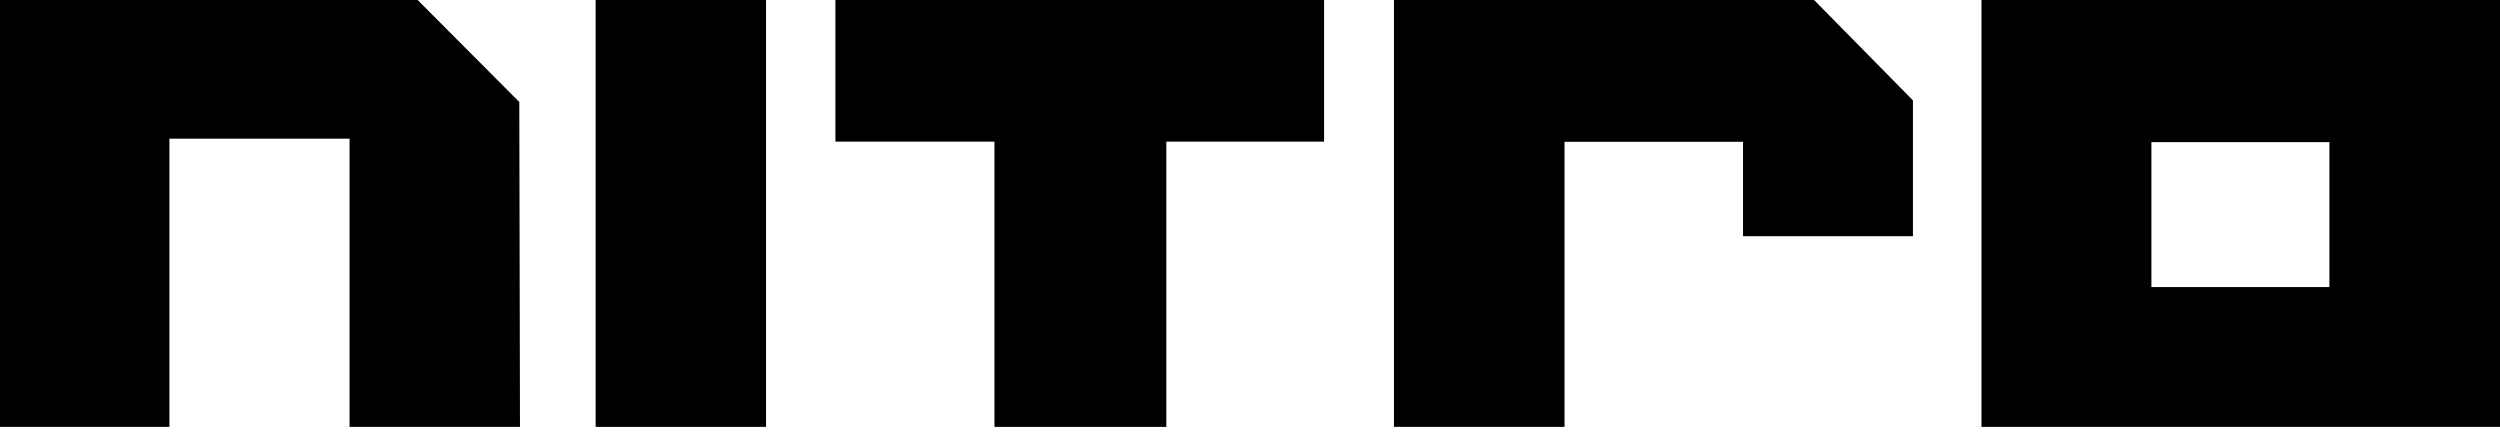 <svg width="119" height="21" viewBox="0 0 119 21" fill="none" xmlns="http://www.w3.org/2000/svg">
<path d="M94.523 0.228V20.116H118.772V0.228H94.523ZM111.076 13.877H102.196V6.553H111.076V13.877Z" fill="black"/>
<path d="M118.992 20.32H94.319V0H119V20.32H118.992ZM94.735 19.904H118.568V0.432H94.735V19.904ZM111.296 14.081H101.984V6.341H111.288L111.296 14.081ZM102.407 13.665H110.88V6.766H102.407V13.665Z" fill="black"/>
<path d="M66.564 0.228V20.116H74.26V6.553H83.156V11.048H90.852V4.88L86.294 0.228H66.564Z" fill="black"/>
<path d="M74.472 20.32H66.353V0H86.349L91.056 4.777V11.244H82.968V6.75H74.472V20.32ZM66.768 19.904H74.048V6.341H83.384V10.836H90.656V4.966L86.169 0.432H66.768V19.904Z" fill="black"/>
<path d="M39.962 6.538H47.54V20.116H55.307V6.538H62.814V0.251H39.962V6.538Z" fill="black"/>
<path d="M55.518 20.32H47.336V6.742H39.766V0H63.026V6.742H55.518V20.32ZM47.752 19.904H55.095V6.325H62.594V0.432H40.181V6.325H47.752V19.904Z" fill="black"/>
<path d="M36.259 0.228H28.564V20.116H36.259V0.228Z" fill="black"/>
<path d="M36.463 20.32H28.352V0H36.463V20.32ZM28.767 19.904H36.087V0.432H28.767V19.904Z" fill="black"/>
<path d="M19.808 0.228H0.228V20.116H7.845V6.38H16.859V20.116H24.547V4.966L19.808 0.228Z" fill="black"/>
<path d="M24.751 20.32H16.639V6.601H8.065V20.32H0V0H19.879L24.719 4.856V4.943L24.751 20.32ZM17.071 19.904H24.319V5.06L19.73 0.456H0.439V19.912H7.657V6.192H17.071V19.904Z" fill="black"/>
</svg>
